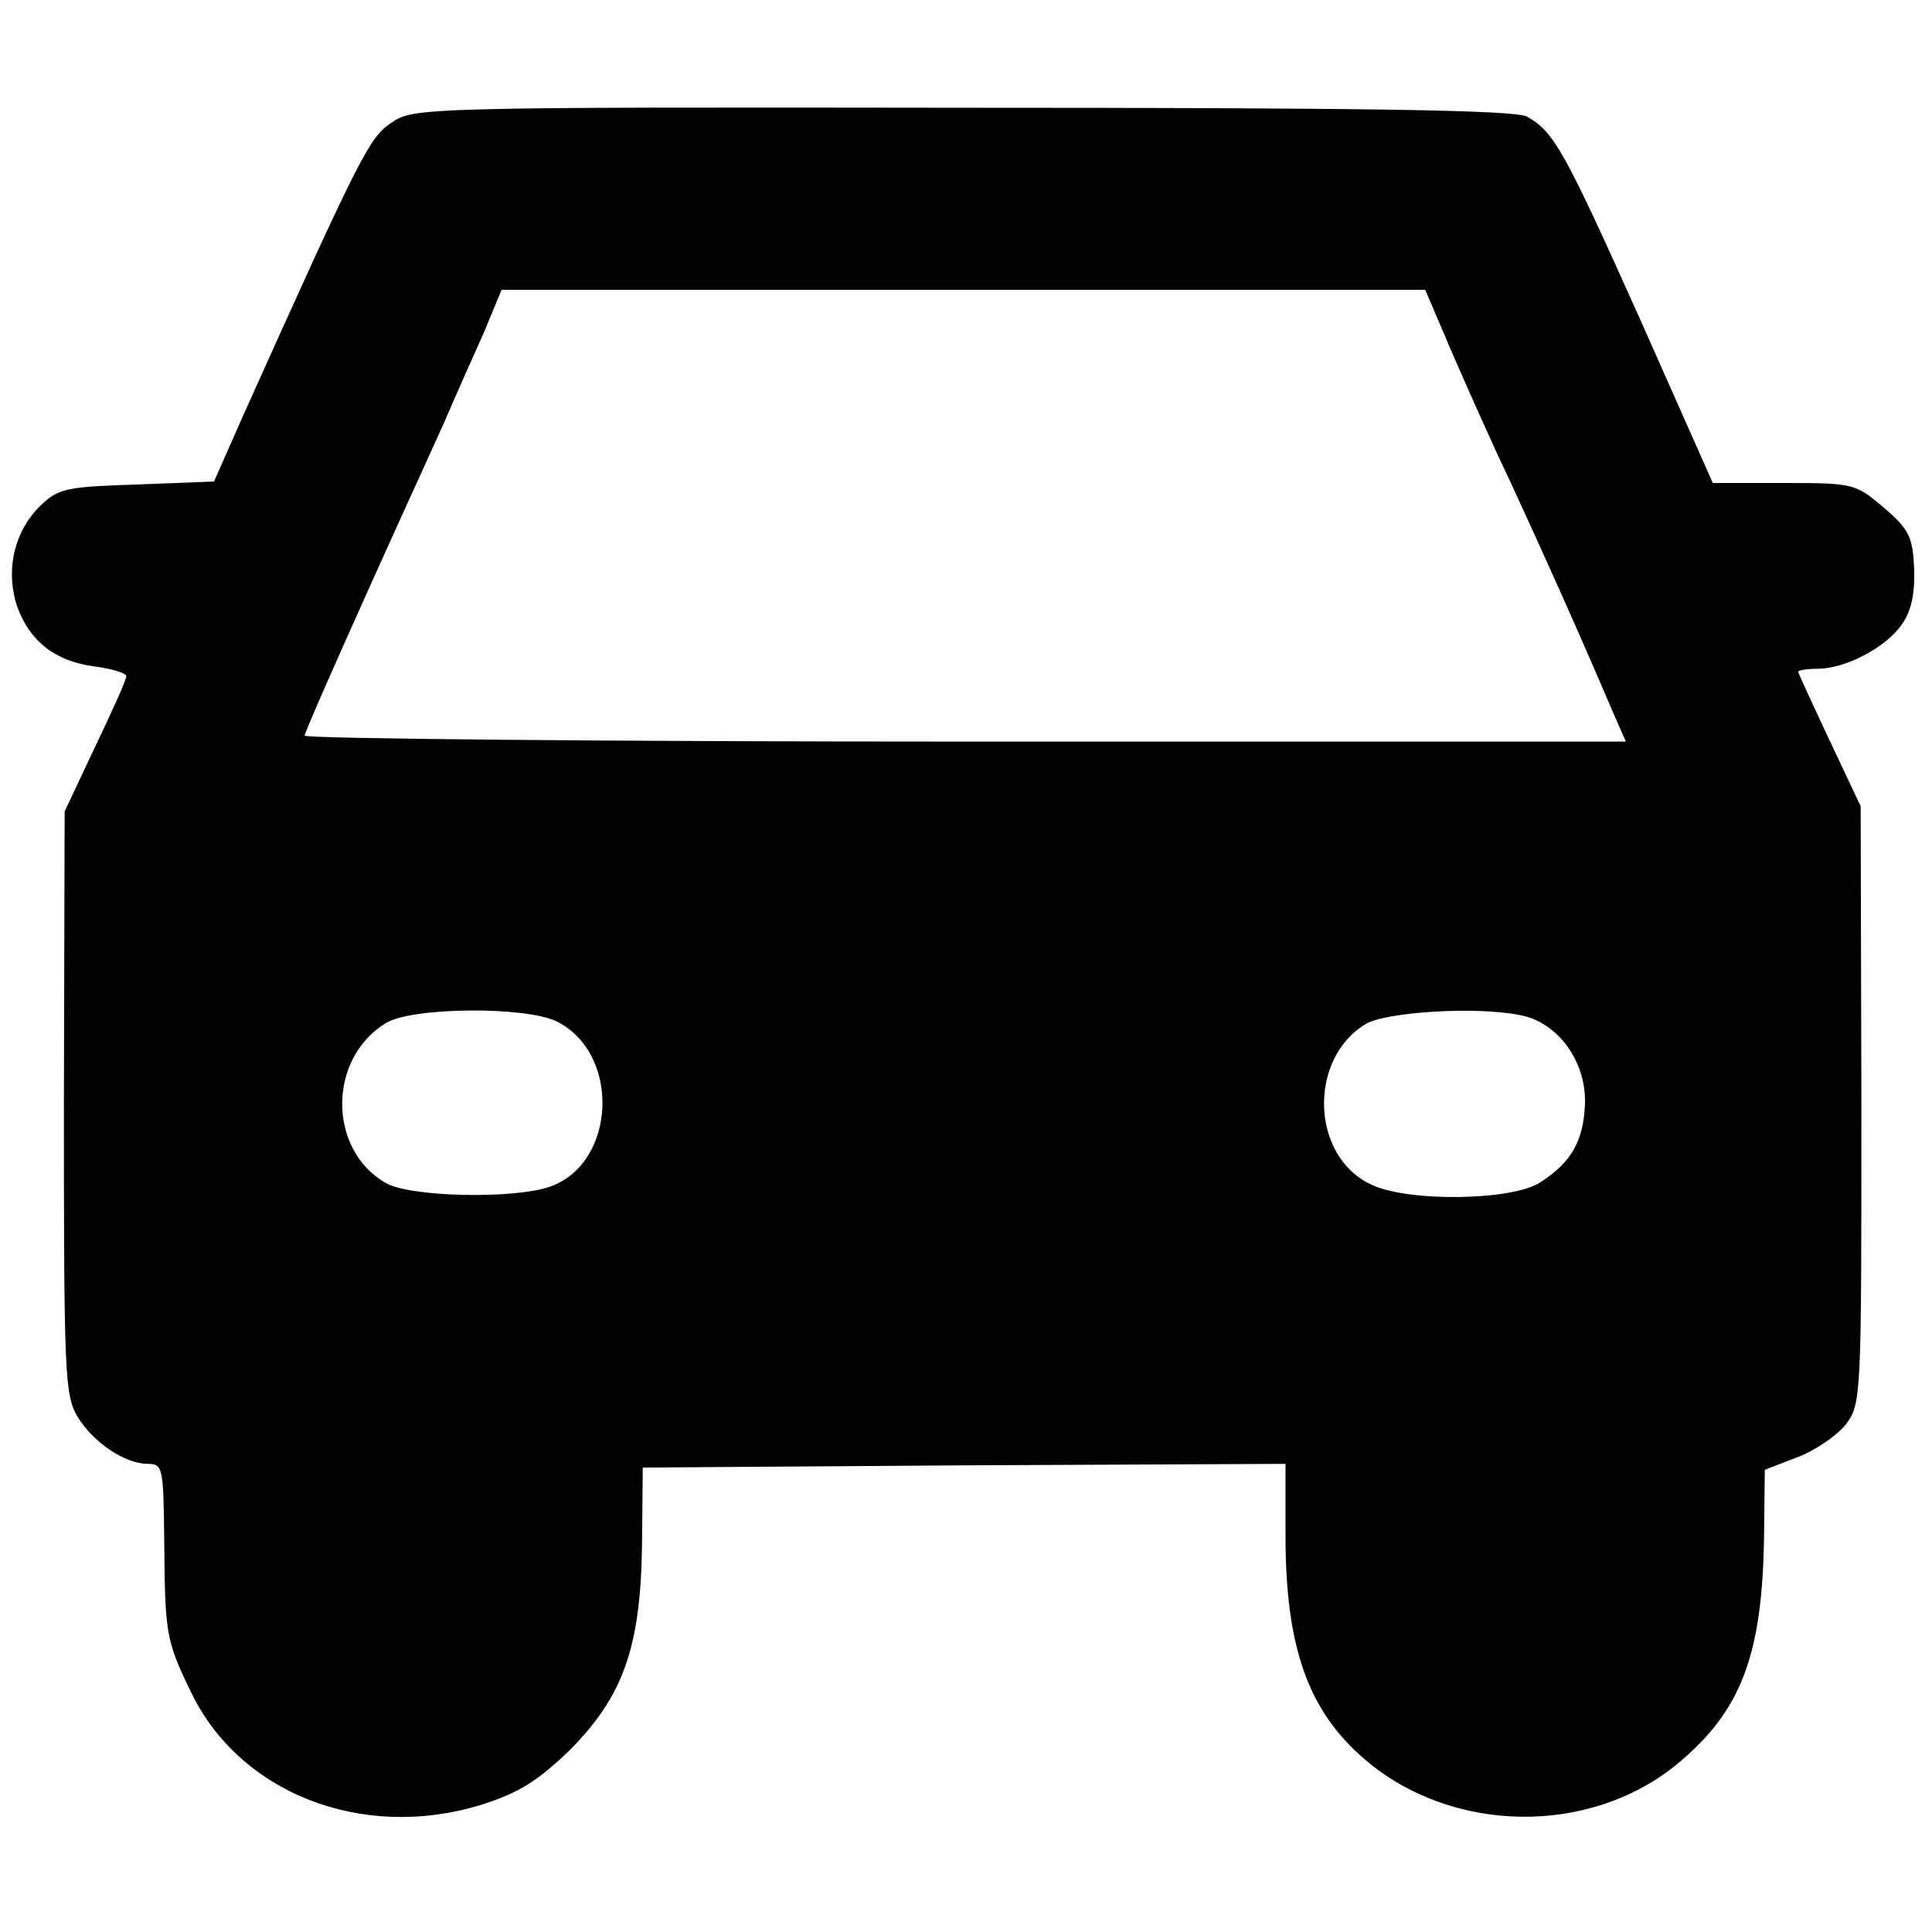 <?xml version="1.0" standalone="no"?>
<!DOCTYPE svg PUBLIC "-//W3C//DTD SVG 20010904//EN"
 "http://www.w3.org/TR/2001/REC-SVG-20010904/DTD/svg10.dtd">
<svg version="1.0" xmlns="http://www.w3.org/2000/svg"
 width="260pt" height="260pt" viewBox="0 0 260 260"
 preserveAspectRatio="xMidYMid meet">
<g transform="translate(0,260) scale(0.1,-0.1)"
fill="#000000" stroke="none">
<path d="M527 2435 c-30 -20 -41 -41 -201 -397 l-38 -86 -103 -4 c-93 -3 -106
-5 -129 -27 -37 -35 -49 -88 -33 -137 17 -47 51 -74 105 -81 23 -3 42 -9 42
-13 0 -5 -19 -47 -42 -95 l-41 -87 -1 -391 c0 -363 1 -394 18 -423 21 -35 64
-64 95 -64 20 0 21 -5 22 -102 1 -125 2 -135 35 -203 65 -138 231 -203 391
-154 51 16 76 32 118 72 73 73 97 138 99 277 l1 105 433 3 432 2 0 -97 c0
-151 31 -236 107 -301 117 -100 302 -103 420 -6 86 71 115 146 117 308 l1 88
44 17 c24 9 53 29 65 44 21 28 21 37 21 430 l-1 402 -42 89 c-23 49 -42 90
-42 92 0 2 12 4 26 4 37 0 91 28 113 59 13 18 18 41 17 75 -2 43 -6 53 -41 83
-38 32 -40 33 -134 33 l-96 0 -99 223 c-101 225 -115 250 -151 270 -14 9 -224
12 -759 12 -728 1 -740 0 -769 -20z m1426 -307 c20 -46 54 -123 78 -173 38
-82 94 -206 139 -312 l18 -41 -889 0 c-489 0 -889 4 -889 8 0 6 84 194 188
422 15 35 39 89 53 120 l24 58 621 0 622 0 35 -82z m-1203 -903 c86 -44 79
-191 -10 -222 -49 -17 -188 -14 -221 5 -78 45 -78 167 0 215 35 22 190 23 231
2z m1295 9 c51 -9 90 -62 88 -120 -2 -49 -18 -78 -60 -105 -37 -25 -179 -27
-228 -3 -81 38 -85 169 -7 216 27 16 147 24 207 12z"/>
</g>
</svg>
